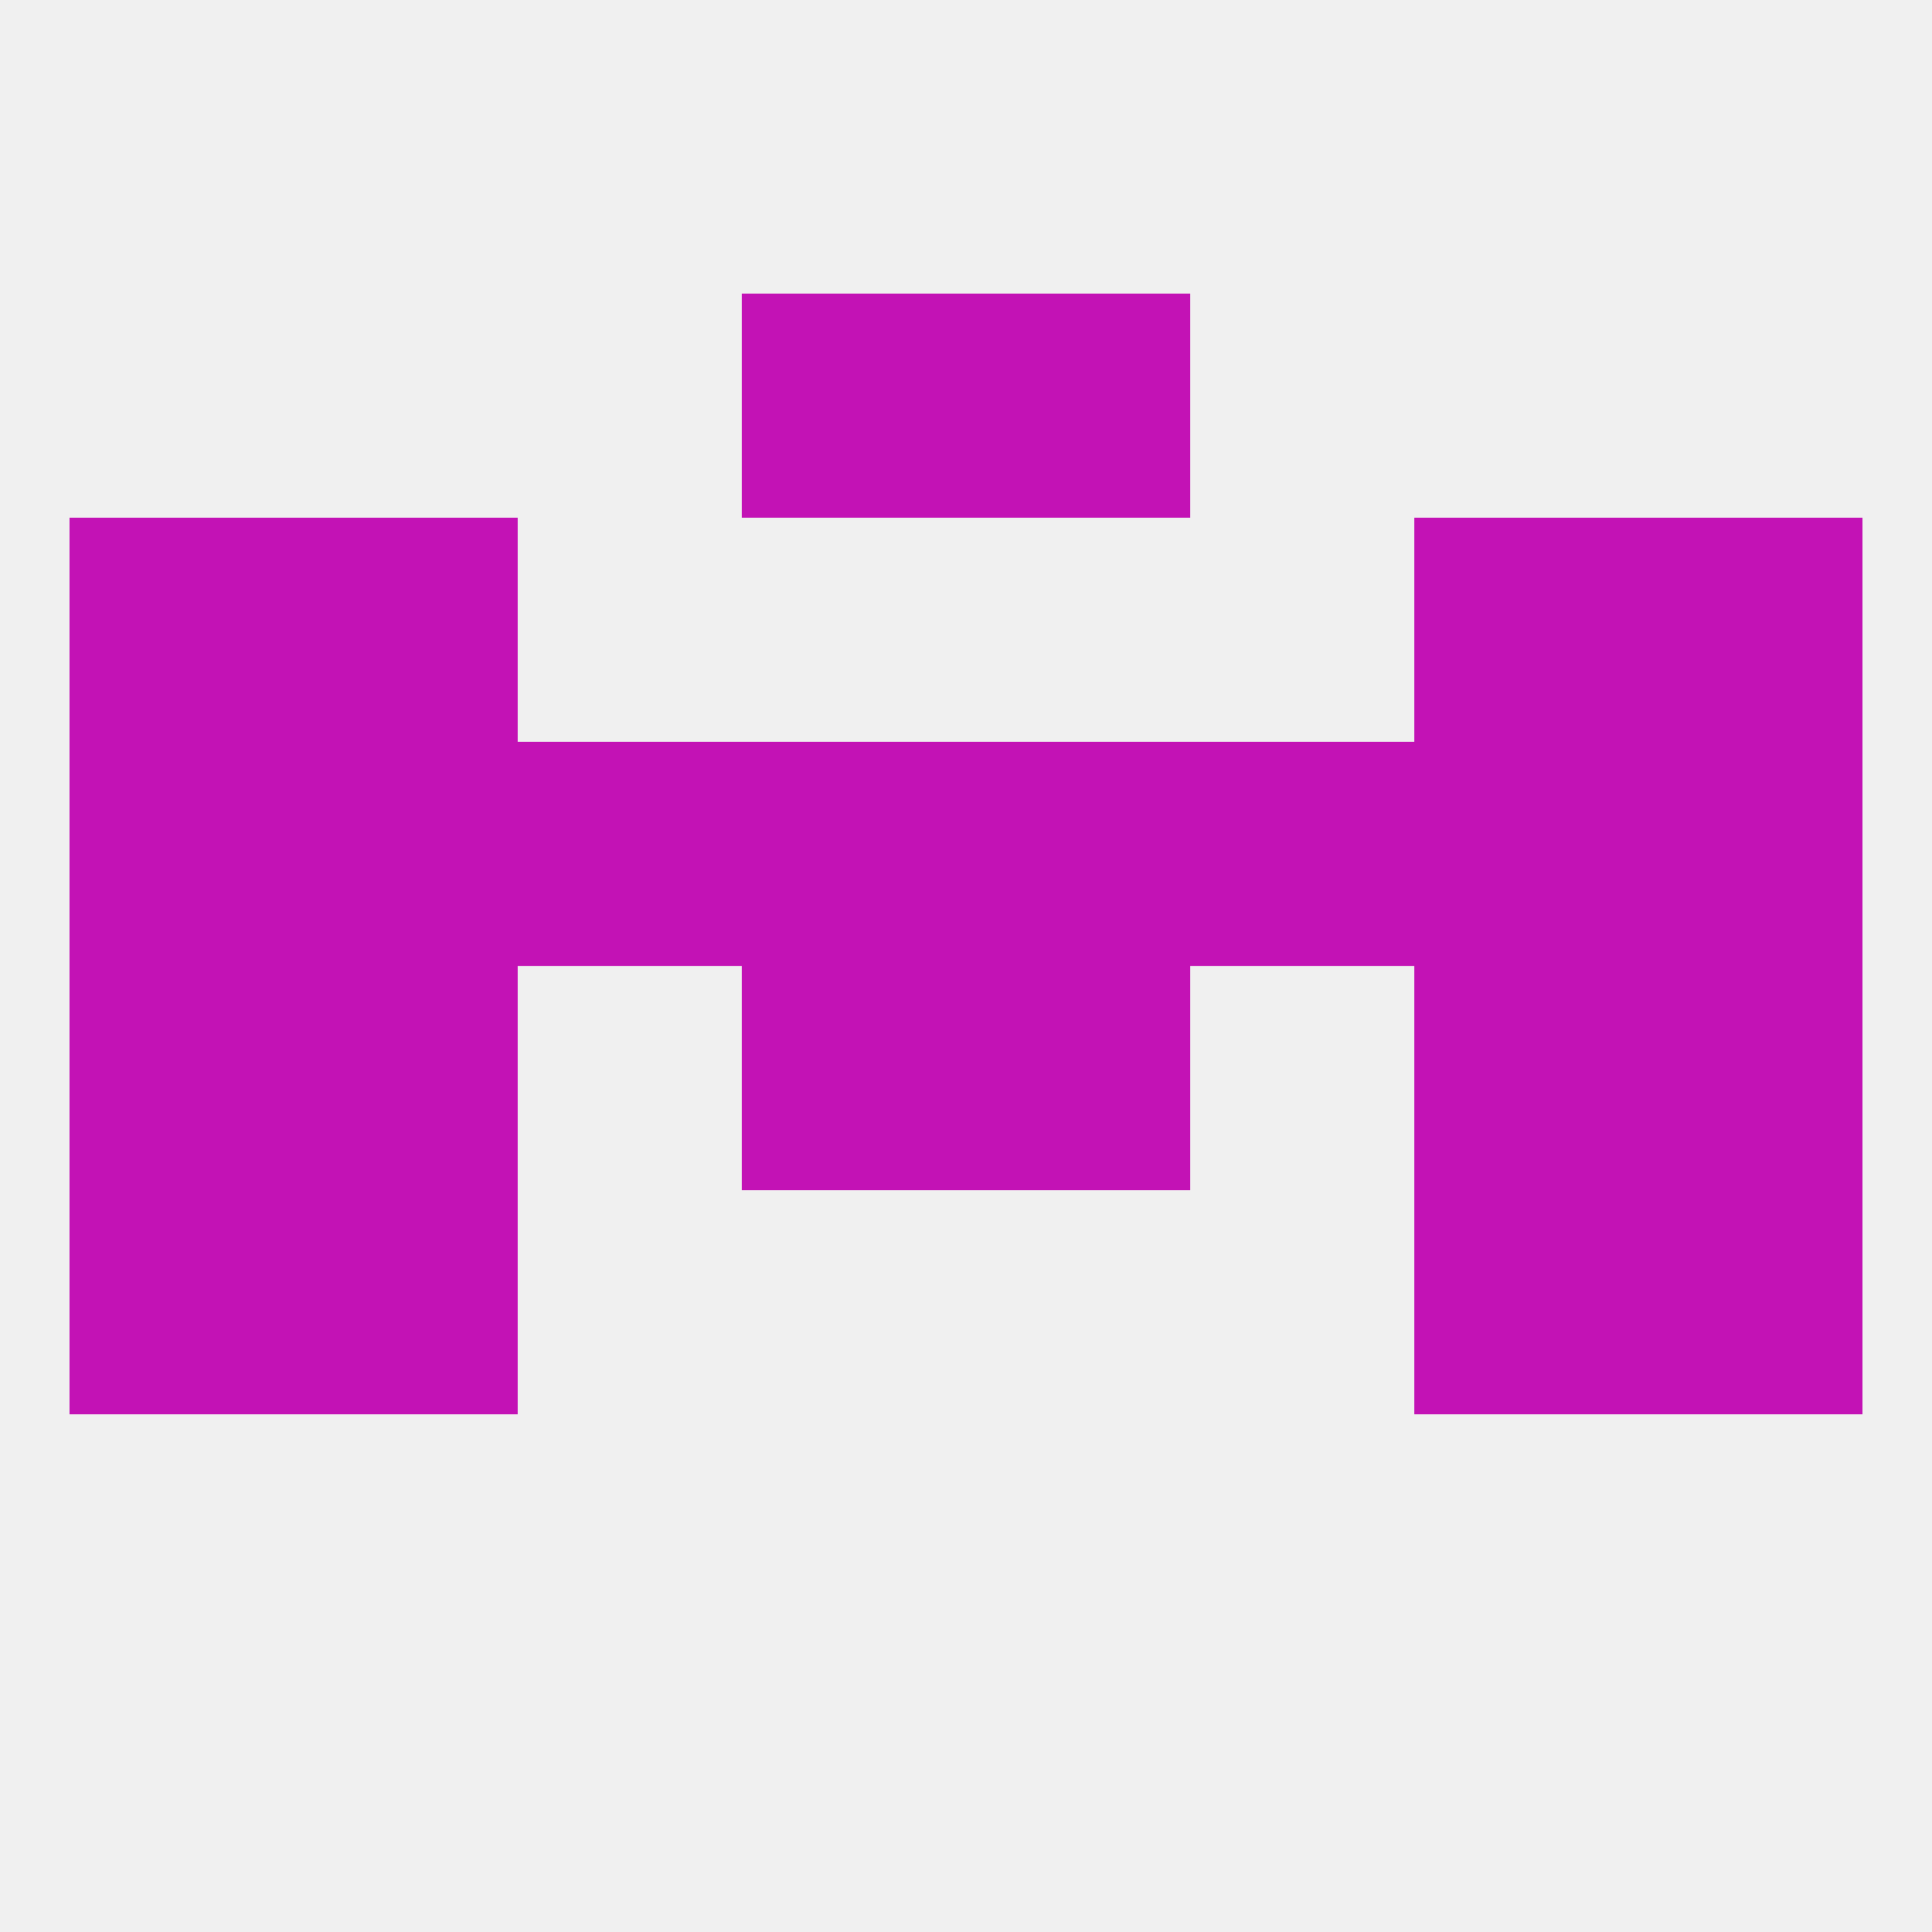 
<!--   <?xml version="1.0"?> -->
<svg version="1.1" baseprofile="full" xmlns="http://www.w3.org/2000/svg" xmlns:xlink="http://www.w3.org/1999/xlink" xmlns:ev="http://www.w3.org/2001/xml-events" width="250" height="250" viewBox="0 0 250 250" >
	<rect width="100%" height="100%" fill="rgba(240,240,240,255)"/>

	<rect x="96" y="38" width="29" height="29" fill="rgba(195,18,181,255)"/>
	<rect x="125" y="38" width="29" height="29" fill="rgba(195,18,181,255)"/>
	<rect x="125" y="125" width="29" height="29" fill="rgba(195,18,181,255)"/>
	<rect x="38" y="125" width="29" height="29" fill="rgba(195,18,181,255)"/>
	<rect x="183" y="125" width="29" height="29" fill="rgba(195,18,181,255)"/>
	<rect x="9" y="125" width="29" height="29" fill="rgba(195,18,181,255)"/>
	<rect x="212" y="125" width="29" height="29" fill="rgba(195,18,181,255)"/>
	<rect x="96" y="125" width="29" height="29" fill="rgba(195,18,181,255)"/>
	<rect x="212" y="154" width="29" height="29" fill="rgba(195,18,181,255)"/>
	<rect x="38" y="154" width="29" height="29" fill="rgba(195,18,181,255)"/>
	<rect x="183" y="154" width="29" height="29" fill="rgba(195,18,181,255)"/>
	<rect x="9" y="154" width="29" height="29" fill="rgba(195,18,181,255)"/>
	<rect x="38" y="96" width="29" height="29" fill="rgba(195,18,181,255)"/>
	<rect x="96" y="96" width="29" height="29" fill="rgba(195,18,181,255)"/>
	<rect x="125" y="96" width="29" height="29" fill="rgba(195,18,181,255)"/>
	<rect x="67" y="96" width="29" height="29" fill="rgba(195,18,181,255)"/>
	<rect x="9" y="96" width="29" height="29" fill="rgba(195,18,181,255)"/>
	<rect x="183" y="96" width="29" height="29" fill="rgba(195,18,181,255)"/>
	<rect x="154" y="96" width="29" height="29" fill="rgba(195,18,181,255)"/>
	<rect x="212" y="96" width="29" height="29" fill="rgba(195,18,181,255)"/>
	<rect x="9" y="67" width="29" height="29" fill="rgba(195,18,181,255)"/>
	<rect x="212" y="67" width="29" height="29" fill="rgba(195,18,181,255)"/>
	<rect x="38" y="67" width="29" height="29" fill="rgba(195,18,181,255)"/>
	<rect x="183" y="67" width="29" height="29" fill="rgba(195,18,181,255)"/>
</svg>